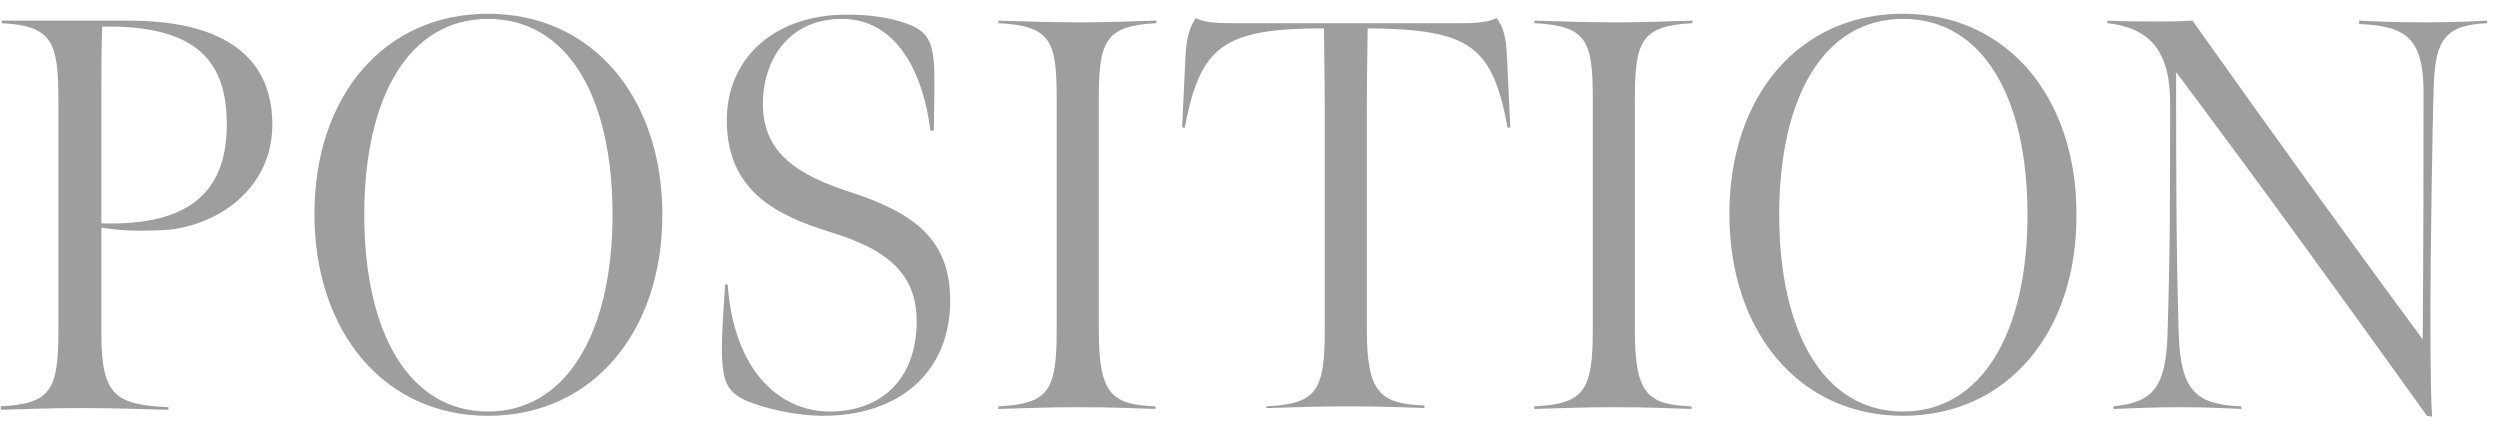 <?xml version="1.0" encoding="utf-8"?>
<!-- Generator: Adobe Illustrator 26.5.3, SVG Export Plug-In . SVG Version: 6.00 Build 0)  -->
<svg version="1.1" id="レイヤー_1" xmlns="http://www.w3.org/2000/svg" xmlns:xlink="http://www.w3.org/1999/xlink" x="0px"
	 y="0px" viewBox="0 0 291 49" style="enable-background:new 0 0 291 49;" xml:space="preserve">
<style type="text/css">
	.st0{fill:#9E9E9F;}
</style>
<g>
	<path class="st0" d="M0,47.3c6-0.3,6.8-1.9,6.8-9V11.7c0-6.8-0.7-8.7-6.6-9V2.4h14.8c7.7,0,16.7,2.1,16.7,12.1
		c0,7.6-6.6,12-12.9,12.3c-2.6,0.1-4.4,0.1-7-0.3v12.4c0,7.2,1.7,8.2,7.8,8.5v0.3c-4.2-0.1-5.9-0.2-10.2-0.2c-4,0-5.3,0.1-9.3,0.2
		V47.3z M26.4,14.5c0-7.1-3.2-11.6-14.5-11.4c-0.1,2.8-0.1,4.6-0.1,7.4V26C21.7,26.3,26.4,22.6,26.4,14.5z"/>
	<path class="st0" d="M56.8,48.4c-12.1,0-20.2-9.8-20.2-23.5c0-13.7,8.1-23.3,20.2-23.3C69,1.6,77.1,11.4,77.1,25
		C77.1,38.6,69,48.4,56.8,48.4z M56.8,2.2c-9.2,0-14.4,9.1-14.4,22.8c0,13.7,5.2,22.9,14.4,22.9S71.3,38.6,71.3,25
		C71.3,11.3,66.1,2.2,56.8,2.2z"/>
	<path class="st0" d="M87.8,47c-2.3-0.8-3.3-1.7-3.6-3.8c-0.3-1.9-0.2-3.9,0.2-10.1h0.3c0.7,10,6,14.8,11.9,14.8
		c6,0,10.1-3.8,10.1-10.5c0-5.3-3.1-8.3-10.1-10.4c-6.1-1.9-12-4.7-12-13c0-7.3,5.6-12.3,14-12.3c2.5,0,4.8,0.3,6.8,1
		c2.1,0.7,2.9,1.7,3.2,3.7c0.2,1.3,0.2,2.6,0.1,8.8h-0.4C107.5,8.7,104.5,2.2,98,2.2c-6.3,0-9.2,4.9-9.2,9.9c0,5.8,4.2,8.3,10,10.2
		c7.8,2.5,11.8,5.7,11.8,12.7c0,8.3-5.9,13.4-14.8,13.4C93.2,48.4,90.1,47.8,87.8,47z"/>
	<path class="st0" d="M127.9,38.5c0,7.4,1.5,8.6,6.6,8.8v0.3c-3.4-0.1-4.9-0.2-9-0.2c-4,0-5.4,0.1-9.3,0.2v-0.3
		c5.9-0.3,6.8-1.8,6.8-8.9V11.6c0-6.8-0.6-8.6-6.8-8.9V2.4c3.9,0.1,5.5,0.2,9.5,0.2c4.1,0,4.8-0.1,8.9-0.2v0.3
		c-6,0.3-6.7,2.1-6.7,8.9V38.5z"/>
	<path class="st0" d="M147.4,47.3c5.9-0.3,6.8-1.8,6.8-8.9V12.9c0-3.8-0.1-9.6-0.1-9.6c-11.8,0-14.4,2.1-16.2,11.6l-0.3-0.1l0.4-8.4
		c0.1-2,0.5-3.3,1.2-4.3c1,0.6,3.1,0.6,4.5,0.6h26c1.4,0,3.3,0,4.5-0.6c0.8,1,1.1,2.3,1.2,4.3l0.4,8.4l-0.3,0.1
		c-1.8-9.5-4.2-11.5-16.3-11.6c0,0-0.1,5.8-0.1,9.6v25.5c0,7.4,1.6,8.6,6.7,8.8v0.3c-3.4-0.1-4.7-0.2-8.9-0.2c-4,0-5.6,0.1-9.5,0.2
		V47.3z"/>
	<path class="st0" d="M190.3,38.5c0,7.4,1.5,8.6,6.6,8.8v0.3c-3.4-0.1-4.9-0.2-9-0.2c-4,0-5.4,0.1-9.3,0.2v-0.3
		c5.8-0.3,6.8-1.8,6.8-8.9V11.6c0-6.8-0.6-8.6-6.8-8.9V2.4c3.9,0.1,5.5,0.2,9.5,0.2c4.1,0,4.8-0.1,8.9-0.2v0.3
		c-6,0.3-6.7,2.1-6.7,8.9V38.5z"/>
	<path class="st0" d="M221.5,48.4c-12.1,0-20.2-9.8-20.2-23.5c0-13.7,8.1-23.3,20.2-23.3c12.2,0,20.2,9.8,20.2,23.3
		C241.8,38.6,233.7,48.4,221.5,48.4z M221.5,2.2c-9.2,0-14.4,9.1-14.4,22.8c0,13.7,5.2,22.9,14.4,22.9c9.2,0,14.5-9.2,14.5-22.9
		C236,11.3,230.8,2.2,221.5,2.2z"/>
	<path class="st0" d="M282.5,48.4c-9.9-13.8-19.3-26.8-29.2-40c0,10.9,0,19.9,0.3,30.4c0.2,6.8,2.1,8.3,7.3,8.5v0.3
		c-2.9-0.1-3.6-0.2-7.1-0.2c-3.1,0-4.9,0.1-7.8,0.2v-0.3c4.5-0.5,6.1-2,6.3-8.4c0.3-9.6,0.3-16.1,0.3-27c0-6.3-2.7-8.7-7.3-9.2V2.4
		c2.2,0.1,3.7,0.1,5.9,0.1c1.9,0,2.1,0,4-0.1c10.3,14.5,19.7,27.5,26.8,37.1c0.1-10.6,0.1-22.9,0.1-29.1c-0.1-5.9-2-7.4-7.5-7.6V2.4
		c1.8,0.1,4.1,0.2,7.6,0.2c3.2,0,5.7-0.1,7.3-0.2v0.3c-4.8,0.2-6,1.9-6.2,7c-0.2,5.6-0.4,21.5-0.4,26.3c0,8.5,0.1,11.2,0.2,12.5
		L282.5,48.4z"/>
</g>
</svg>
